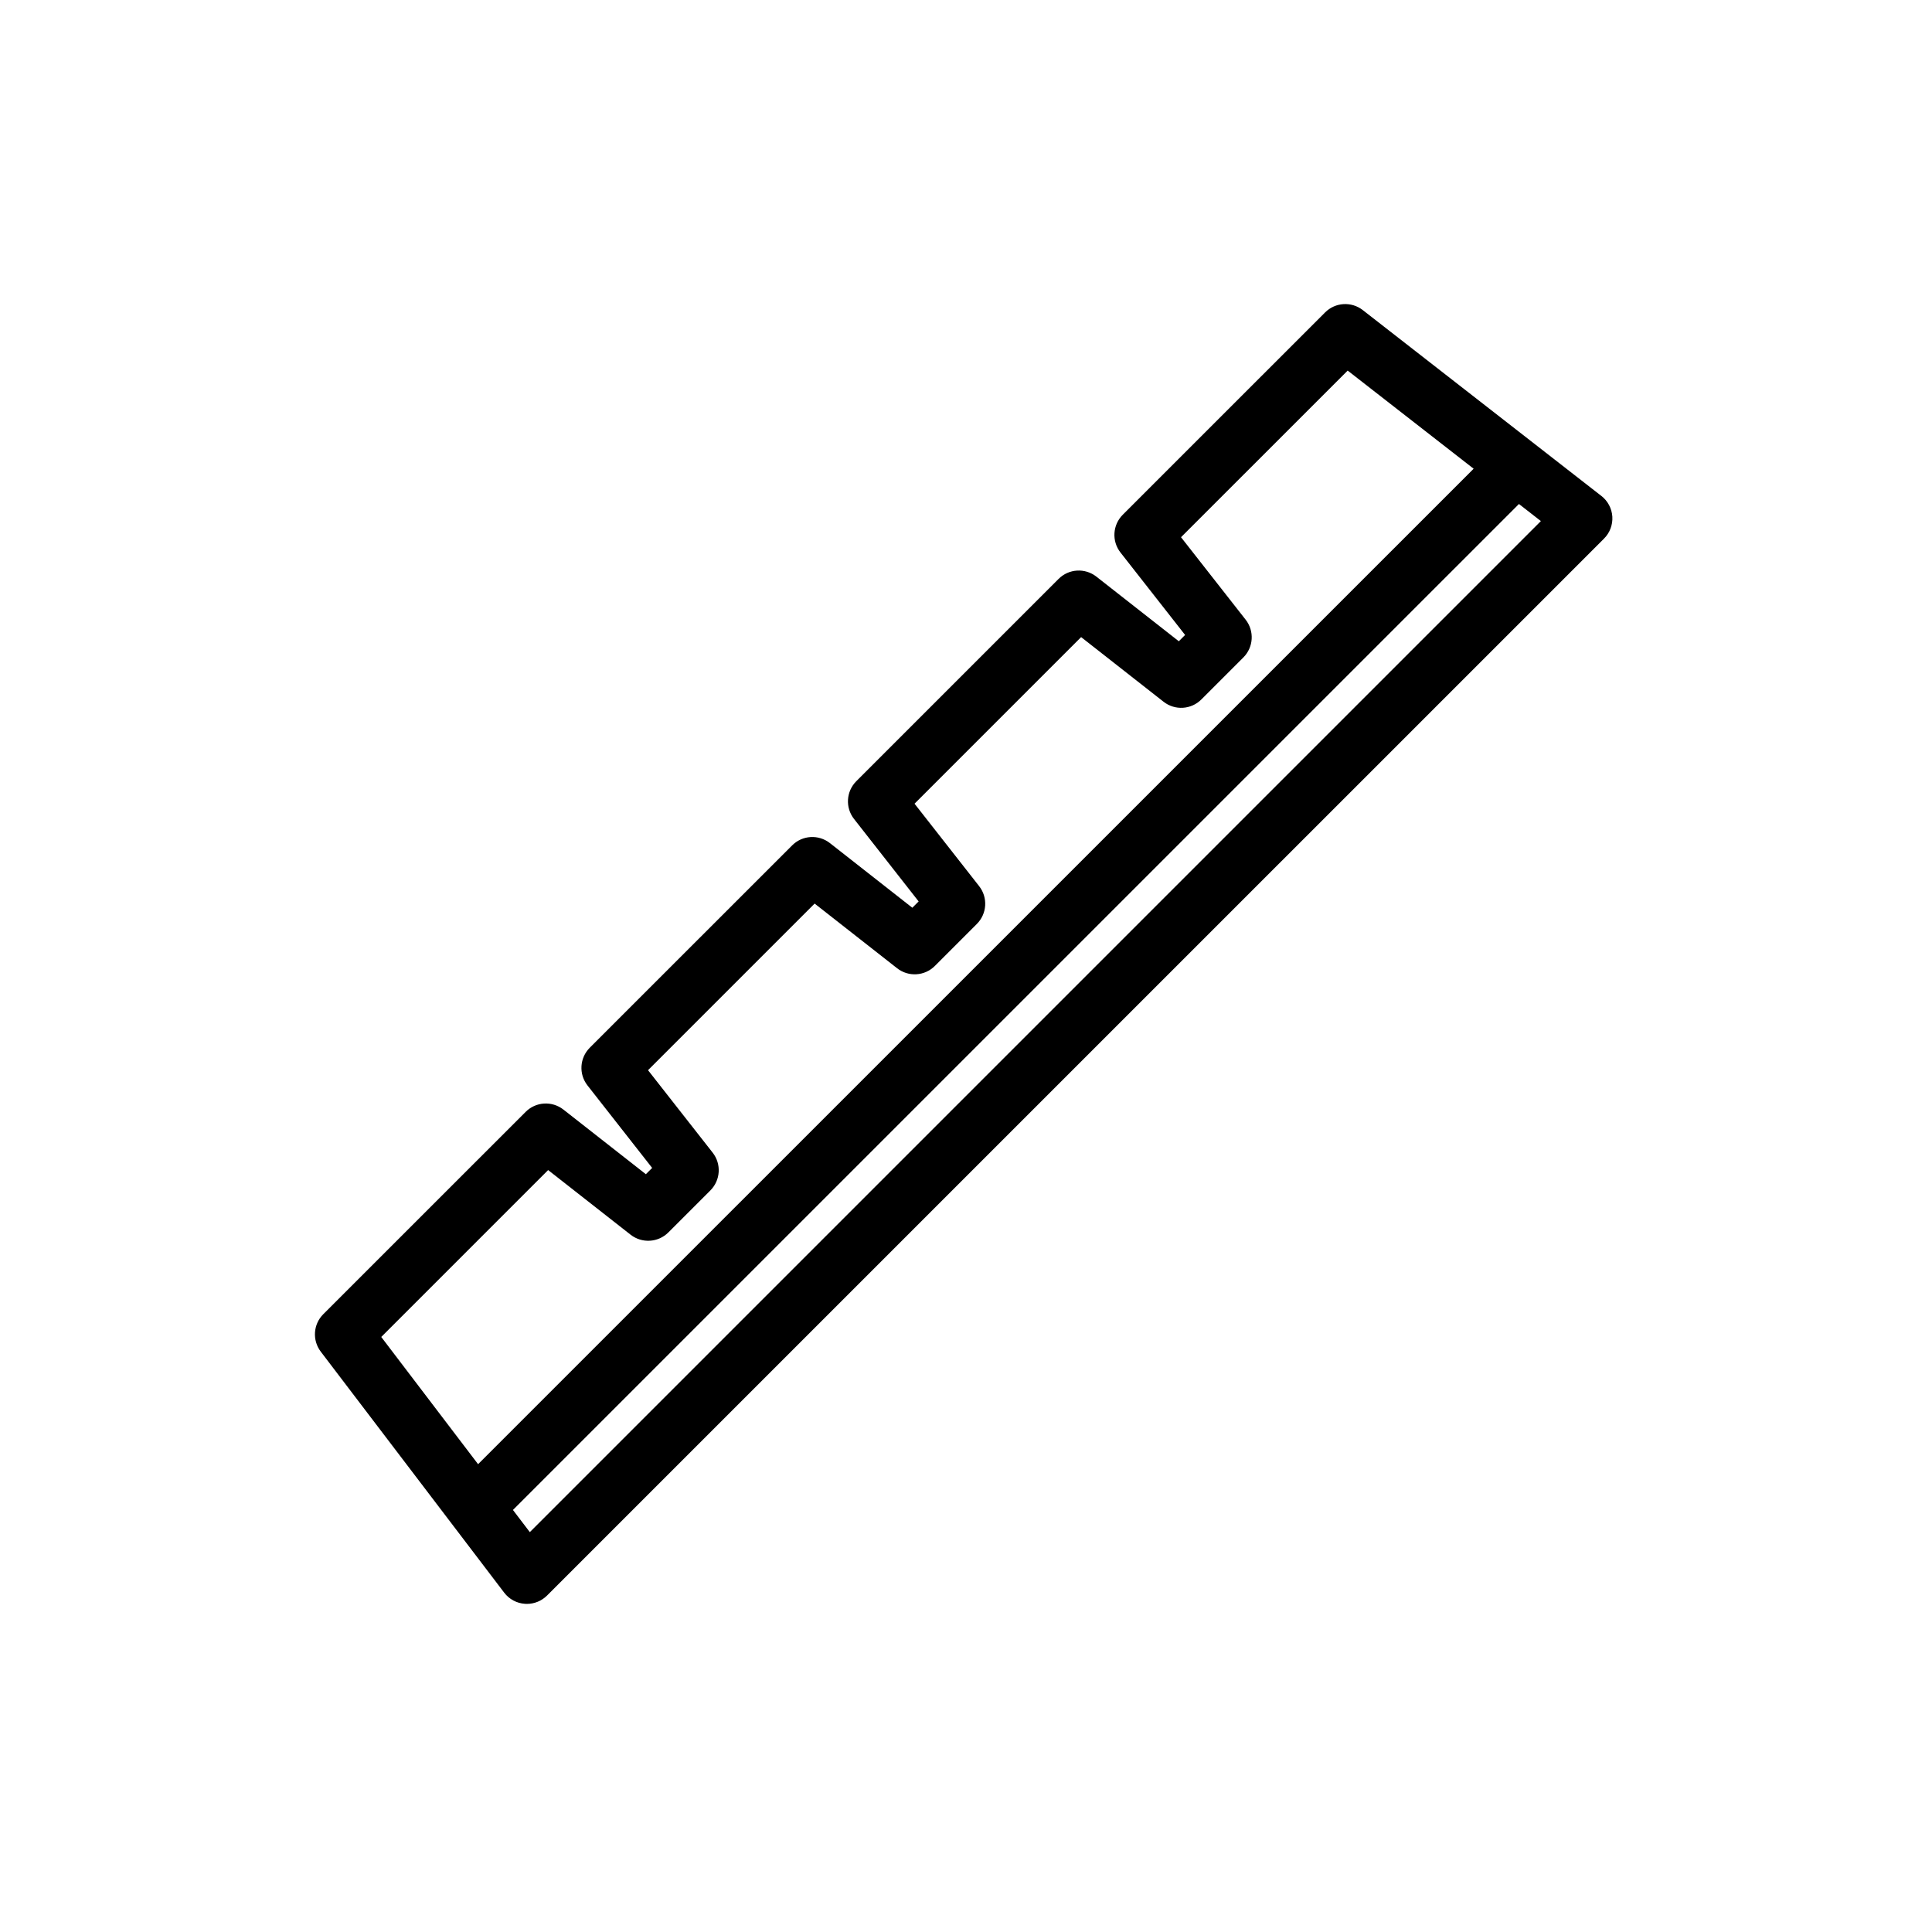 <?xml version="1.0" encoding="UTF-8"?>
<!-- Uploaded to: ICON Repo, www.iconrepo.com, Generator: ICON Repo Mixer Tools -->
<svg fill="#000000" width="800px" height="800px" version="1.1" viewBox="144 144 512 512" xmlns="http://www.w3.org/2000/svg">
 <path d="m568.38 275.43-63.234-49.254c-3.004-2.336-7.289-2.082-9.984 0.621l-53.621 53.617c-2.699 2.699-2.961 6.996-0.605 10.004l17.129 21.855-1.668 1.668-21.852-17.133c-3.012-2.352-7.301-2.102-10.004 0.605l-53.613 53.613c-2.699 2.699-2.961 6.996-0.605 10.004l17.125 21.859-1.672 1.672-21.844-17.133c-3.012-2.359-7.301-2.102-10.004 0.605l-53.629 53.621c-2.707 2.707-2.961 7.004-0.605 10.004l17.133 21.855-1.668 1.664-21.852-17.129c-3.012-2.352-7.305-2.102-10.004 0.609l-53.629 53.617c-2.676 2.672-2.961 6.906-0.672 9.922l48.609 63.871c1.32 1.738 3.324 2.816 5.5 2.961 0.172 0.016 0.344 0.02 0.516 0.02 1.996 0 3.918-0.789 5.344-2.211l280.11-280.1c1.535-1.531 2.332-3.648 2.203-5.809-0.133-2.16-1.195-4.168-2.902-5.504zm-279.12 178.65 21.852 17.129c3.008 2.352 7.297 2.102 10.004-0.598l11.145-11.141c2.699-2.707 2.961-6.996 0.605-10.004l-17.133-21.855 44.152-44.152 21.852 17.133c3.004 2.359 7.297 2.106 10.004-0.598l11.141-11.145c2.699-2.707 2.961-6.996 0.605-10.004l-17.125-21.855 44.148-44.148 21.852 17.133c3.004 2.352 7.301 2.102 10.004-0.605l11.141-11.141c2.699-2.699 2.961-6.996 0.605-10.004l-17.129-21.855 44.164-44.16 33.383 26.008-263.83 263.81-25.664-33.719zm-4.852 95.949-4.473-5.875 266.6-266.59 5.812 4.527z"/>
</svg>